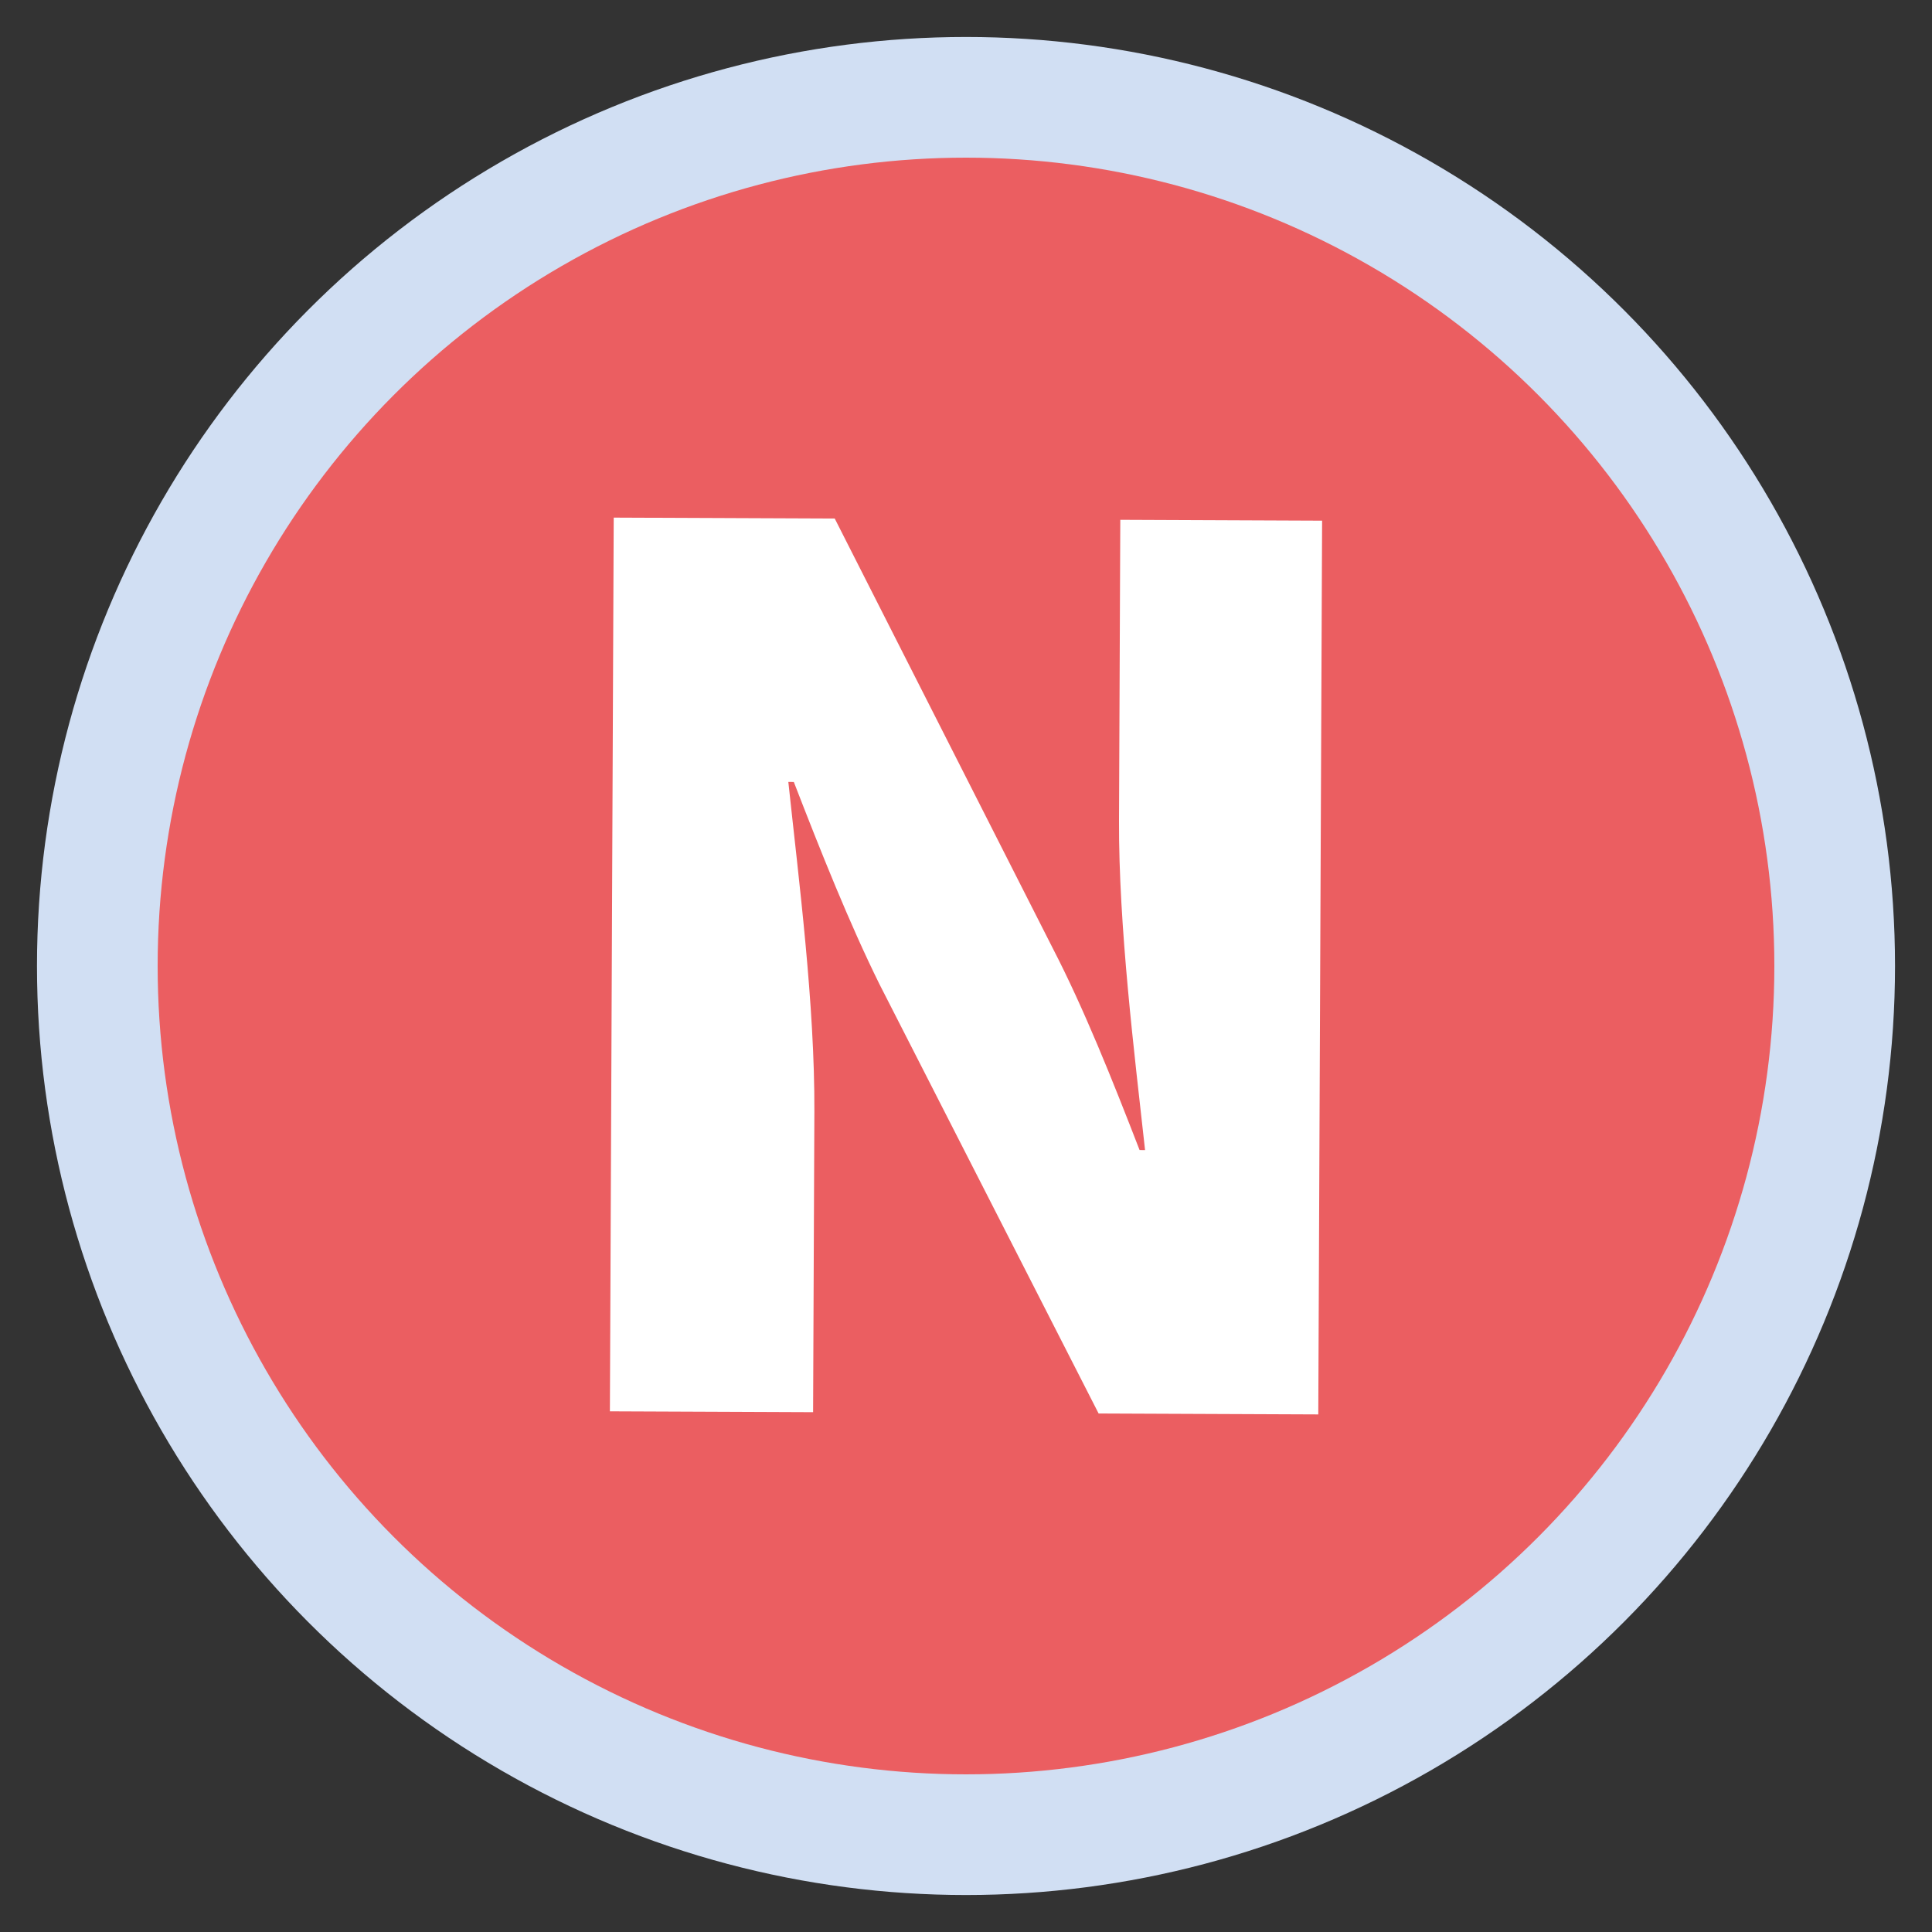 <?xml version="1.0" encoding="utf-8"?>
<!-- Generator: Adobe Illustrator 29.1.0, SVG Export Plug-In . SVG Version: 9.03 Build 55587)  -->
<svg version="1.1" id="Layer_1" xmlns="http://www.w3.org/2000/svg" xmlns:xlink="http://www.w3.org/1999/xlink" x="0px" y="0px"
	 viewBox="0 0 500 500" style="enable-background:new 0 0 500 500;" xml:space="preserve">
<rect x="0" y="0" width="500" height="500" fill="#333333" stroke="none"/>
<style type="text/css">
	.st0{fill:#D1DFF3;}
	.st1{fill:#EB5E61;}
	.st2{fill:#FFFFFF;}
</style>
<g>
	<circle class="st0" cx="250" cy="250" r="240.43"/>
	<circle class="st1" cx="250" cy="250" r="209.2"/>
	<g>
		<path class="st2" d="M158.83,133.96l57.2,0.24l56.37,111.1c8.11,15.67,15.49,34.18,22.52,52.33l1.42,0.01
			c-2.74-24.88-6.86-57.95-6.74-85.3l0.33-77.81l52.23,0.22l-0.99,231.3l-56.85-0.24L227.6,254.7
			c-7.75-15.67-15.13-34.17-22.16-52.33l-1.42-0.01c2.73,25.59,6.86,57.59,6.74,85.3l-0.33,77.81l-52.59-0.22L158.83,133.96z"/>
	</g>
</g>
</svg>
